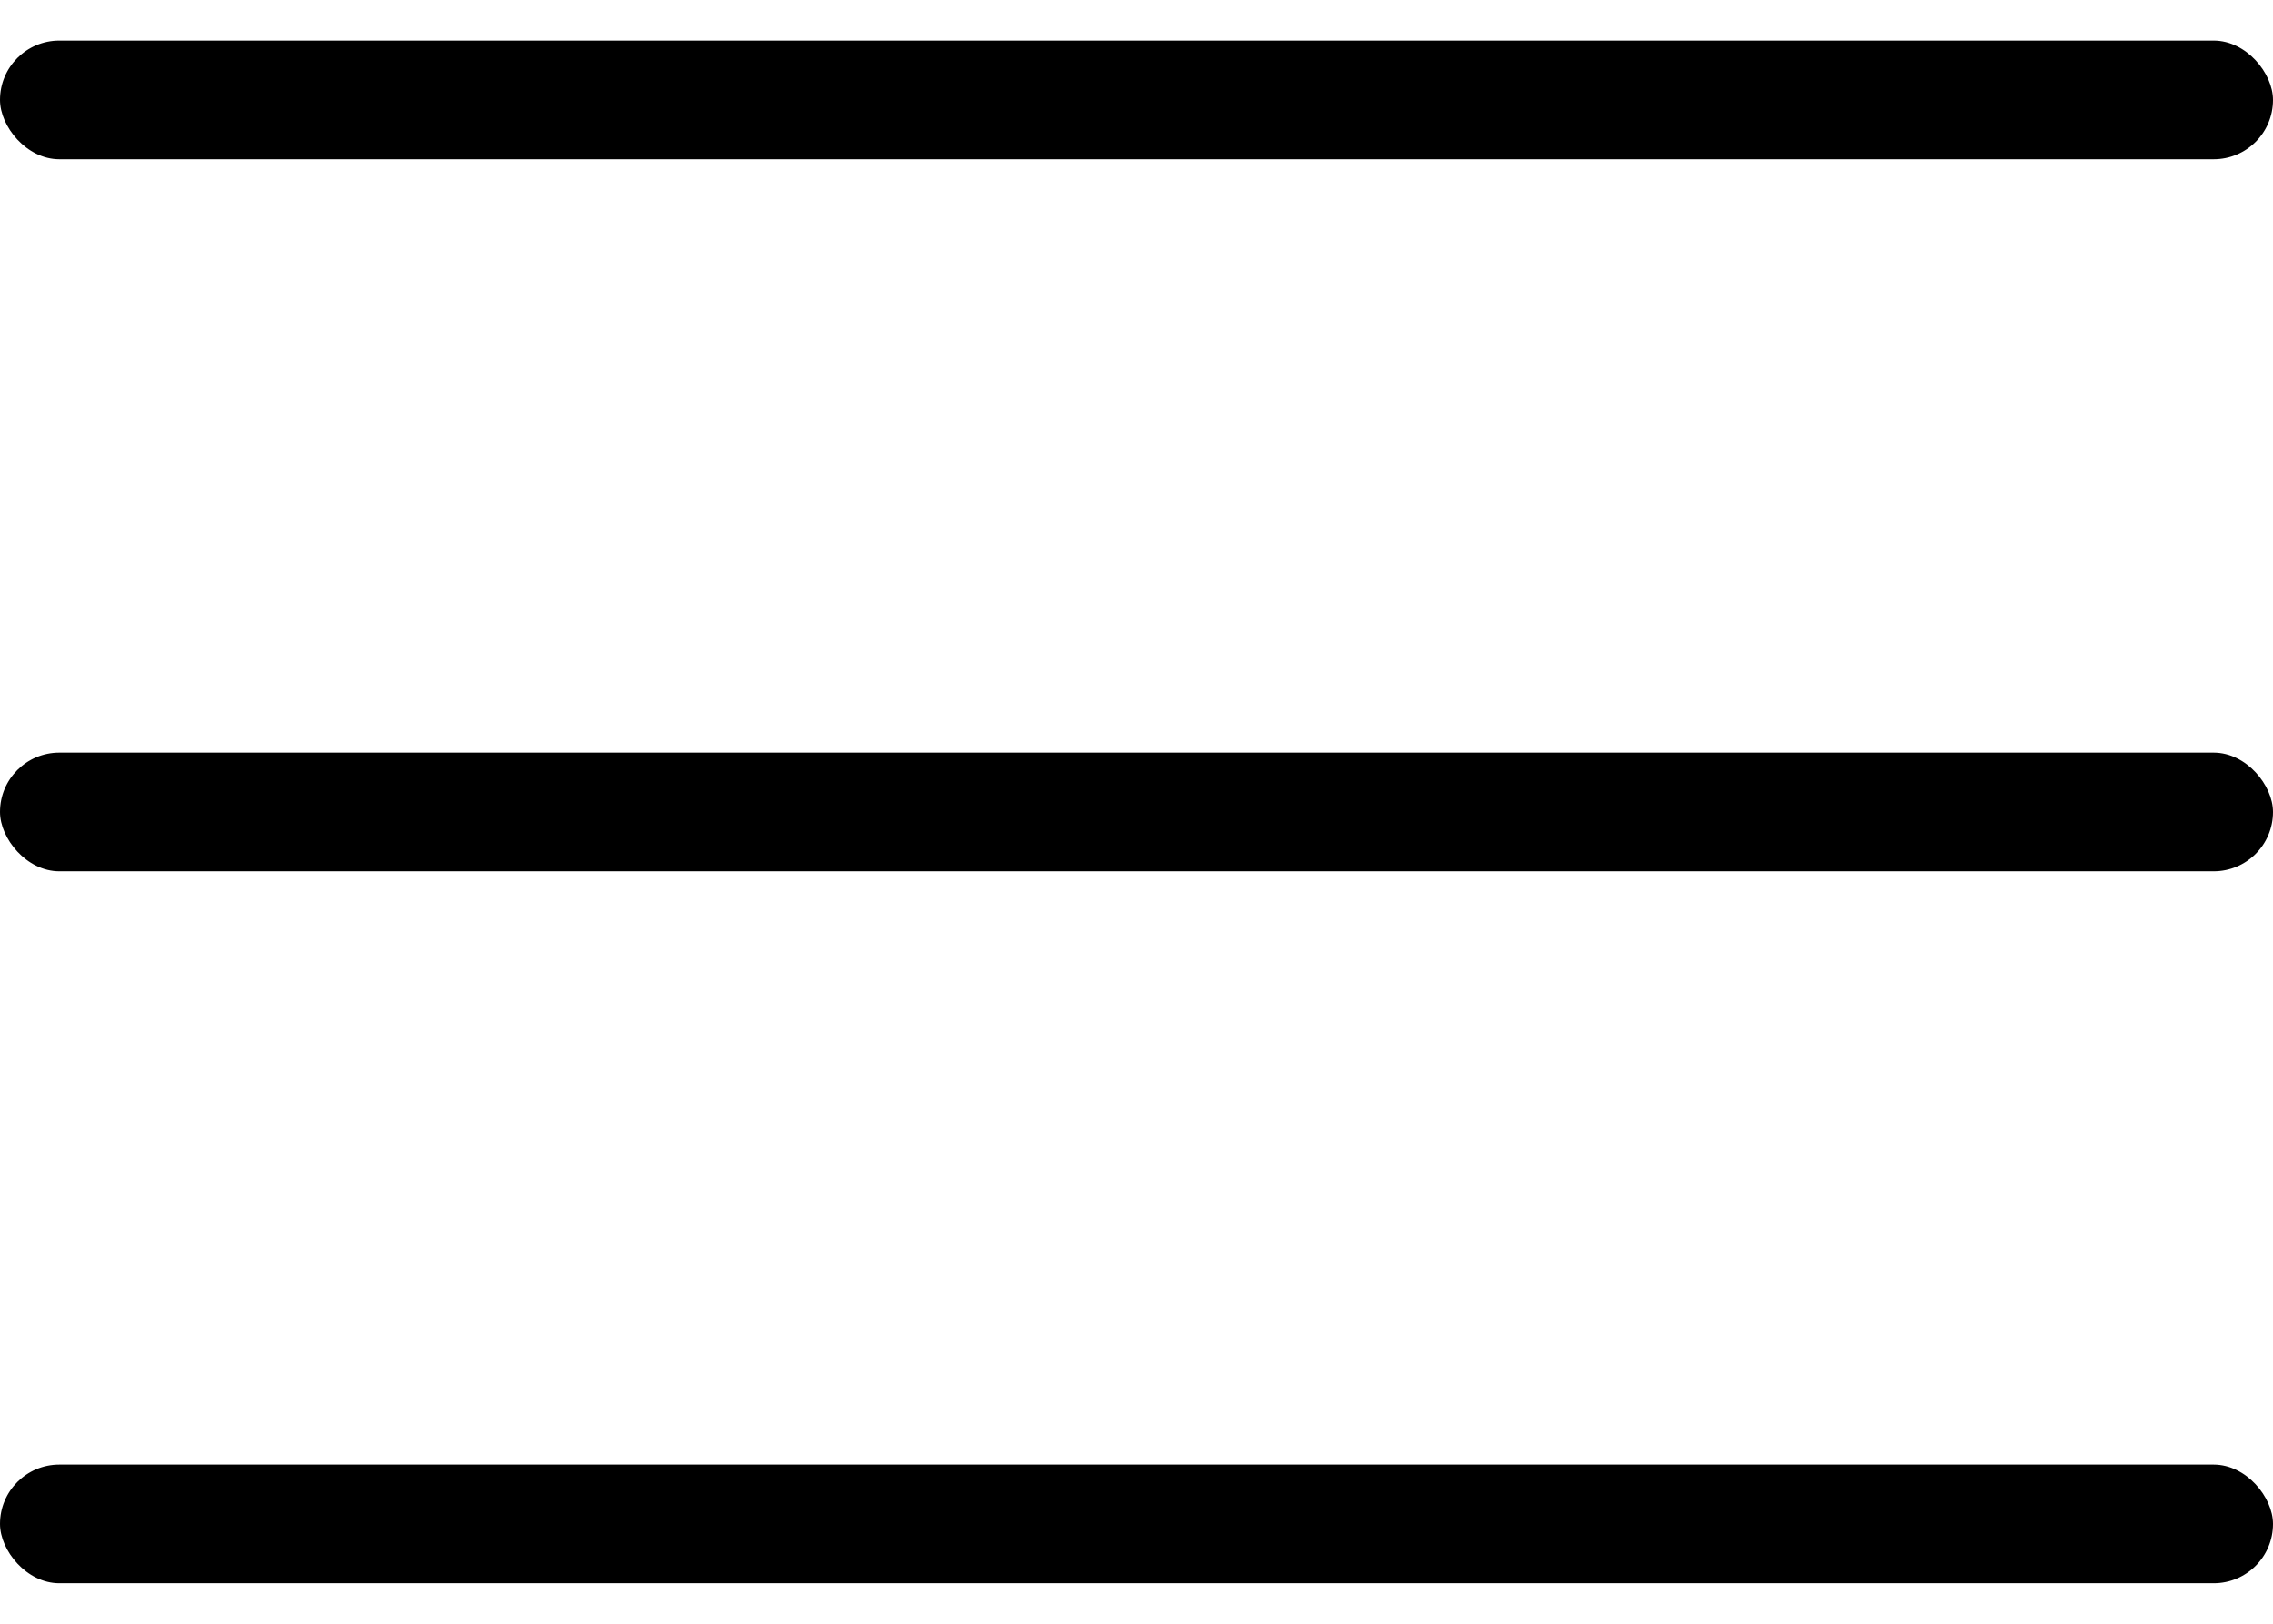 <svg width="28" height="20" viewBox="0 0 28 20" fill="none" xmlns="http://www.w3.org/2000/svg">
<rect y="0.5" width="28" height="1.462" rx="0.731" fill="black"/>
<rect y="9.27" width="28" height="1.462" rx="0.731" fill="black"/>
<rect y="18.039" width="28" height="1.462" rx="0.731" fill="black"/>
</svg>
